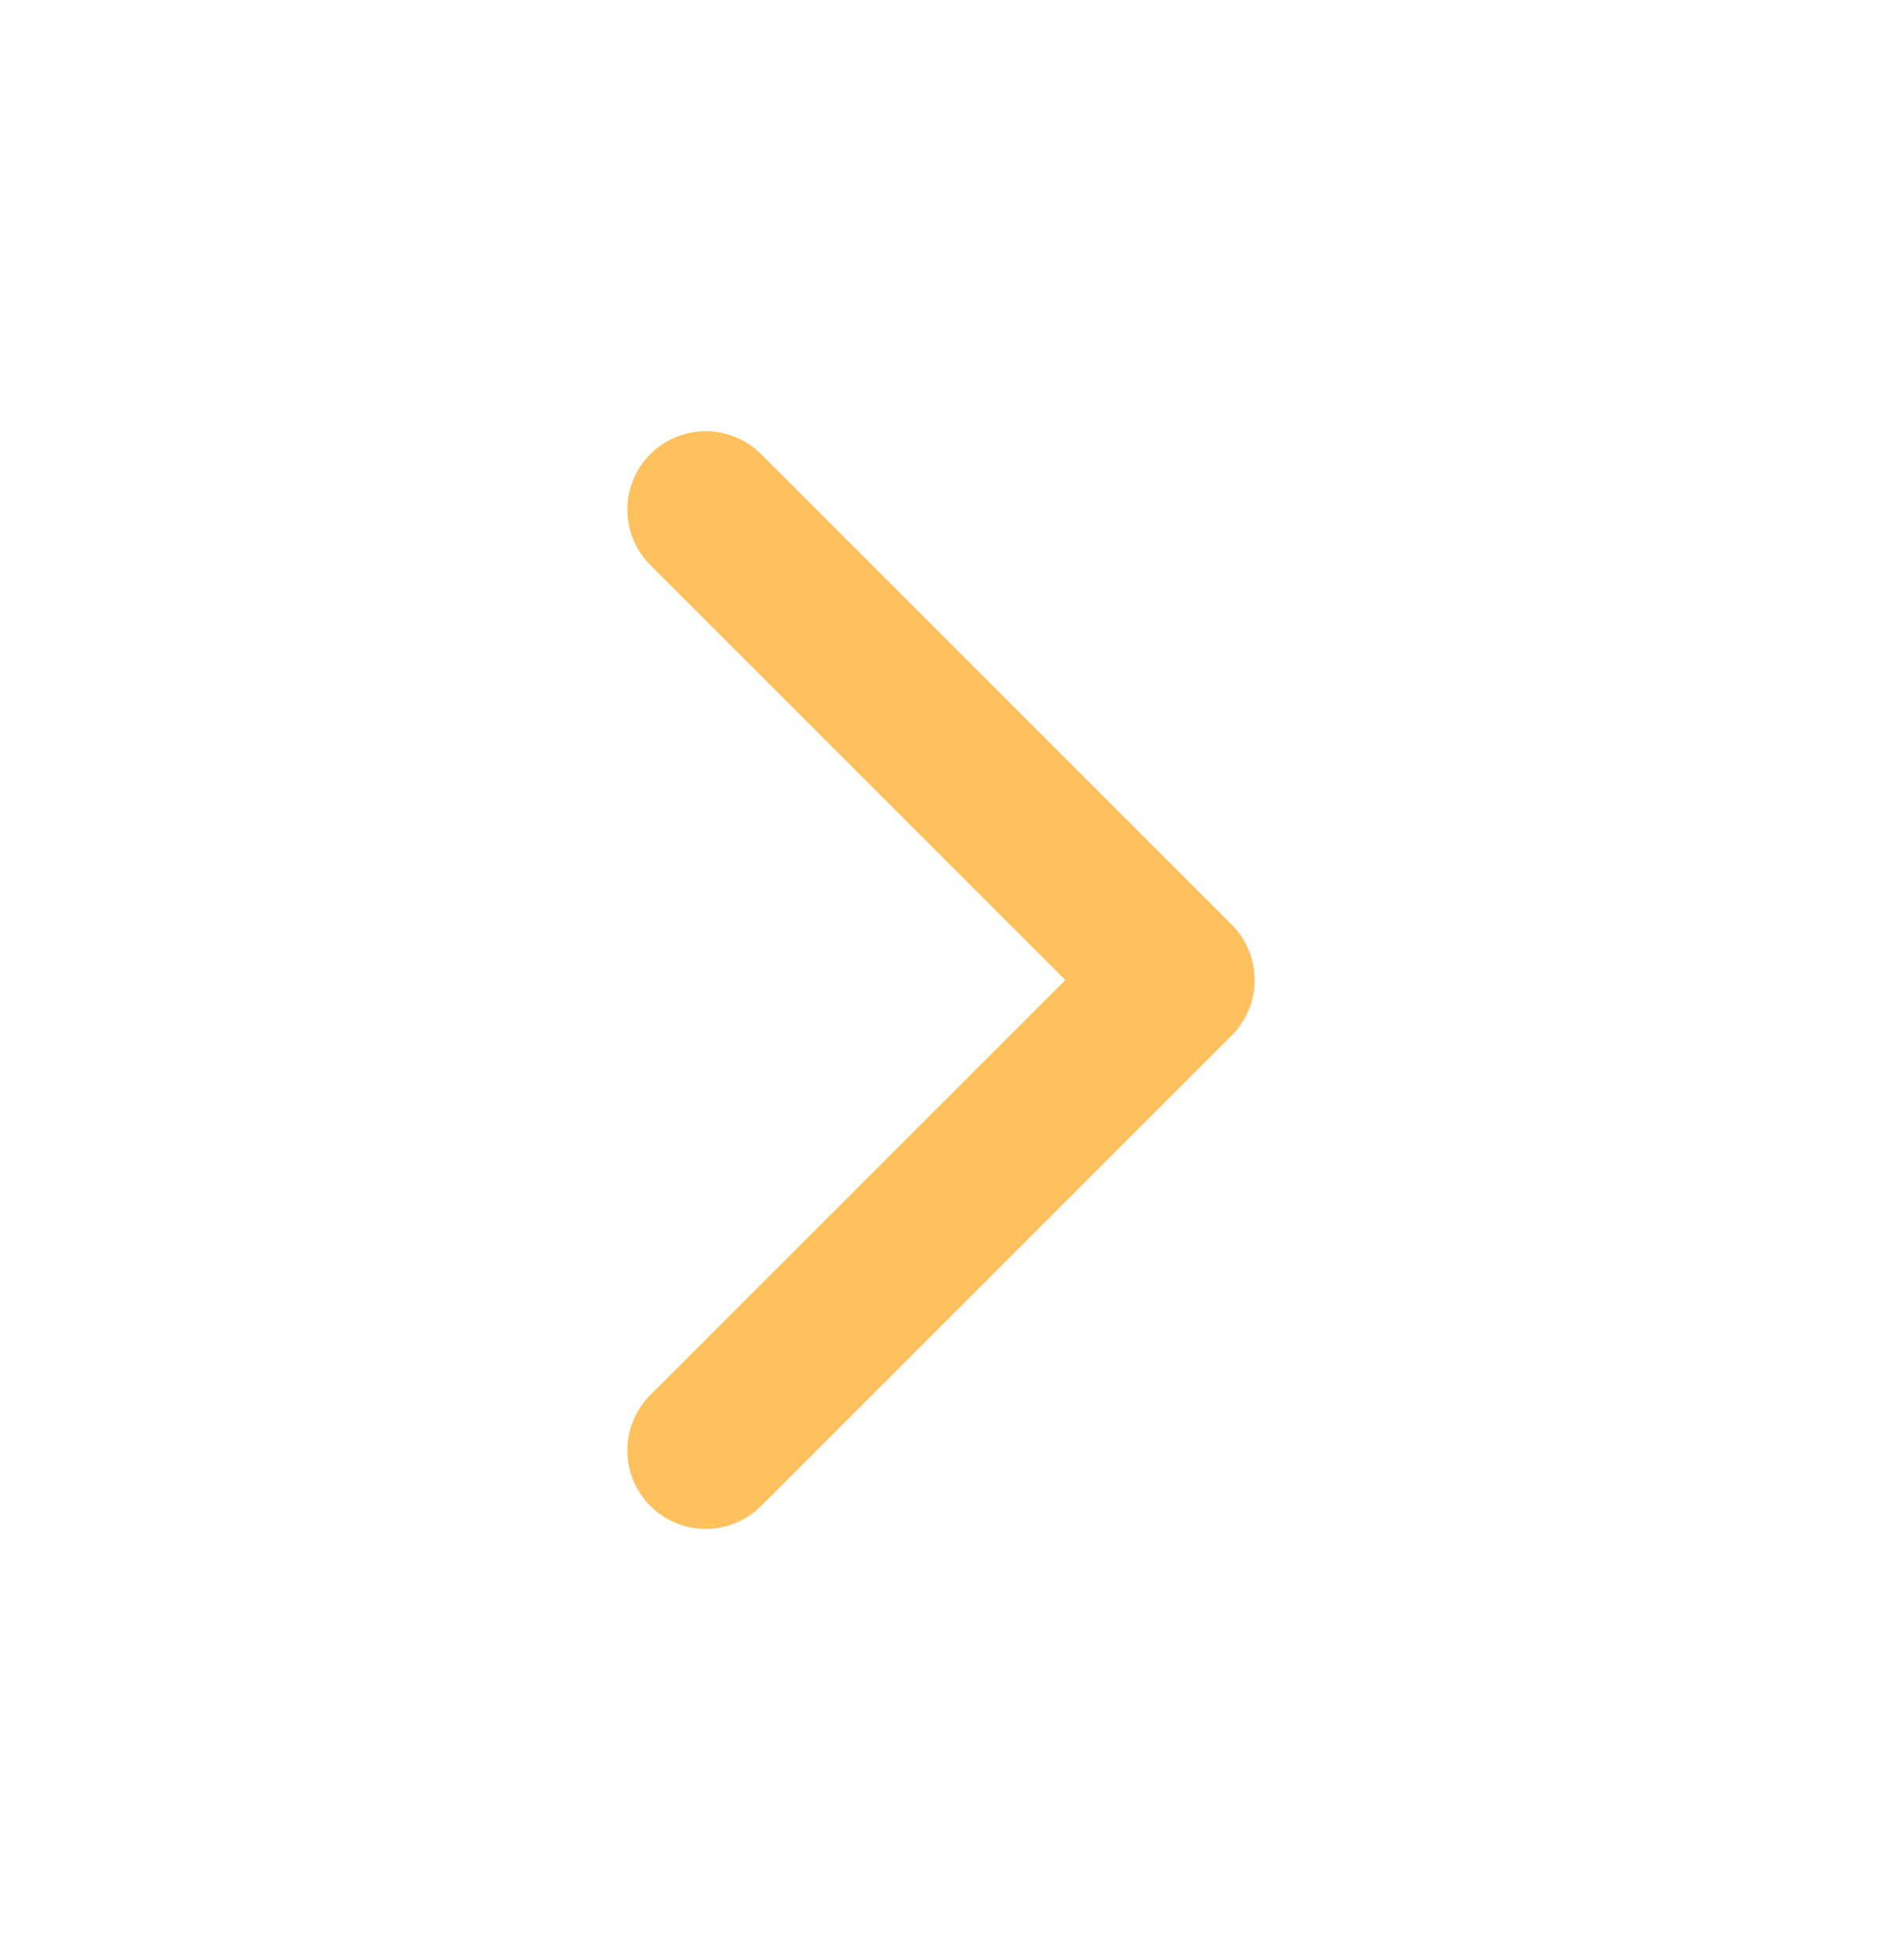<svg width="24" height="25" viewBox="0 0 24 25" fill="none" xmlns="http://www.w3.org/2000/svg">
<path d="M9 18.5L15 12.5L9 6.5" stroke="#FFC15E" stroke-width="2" stroke-linecap="round" stroke-linejoin="round"/>
</svg>
